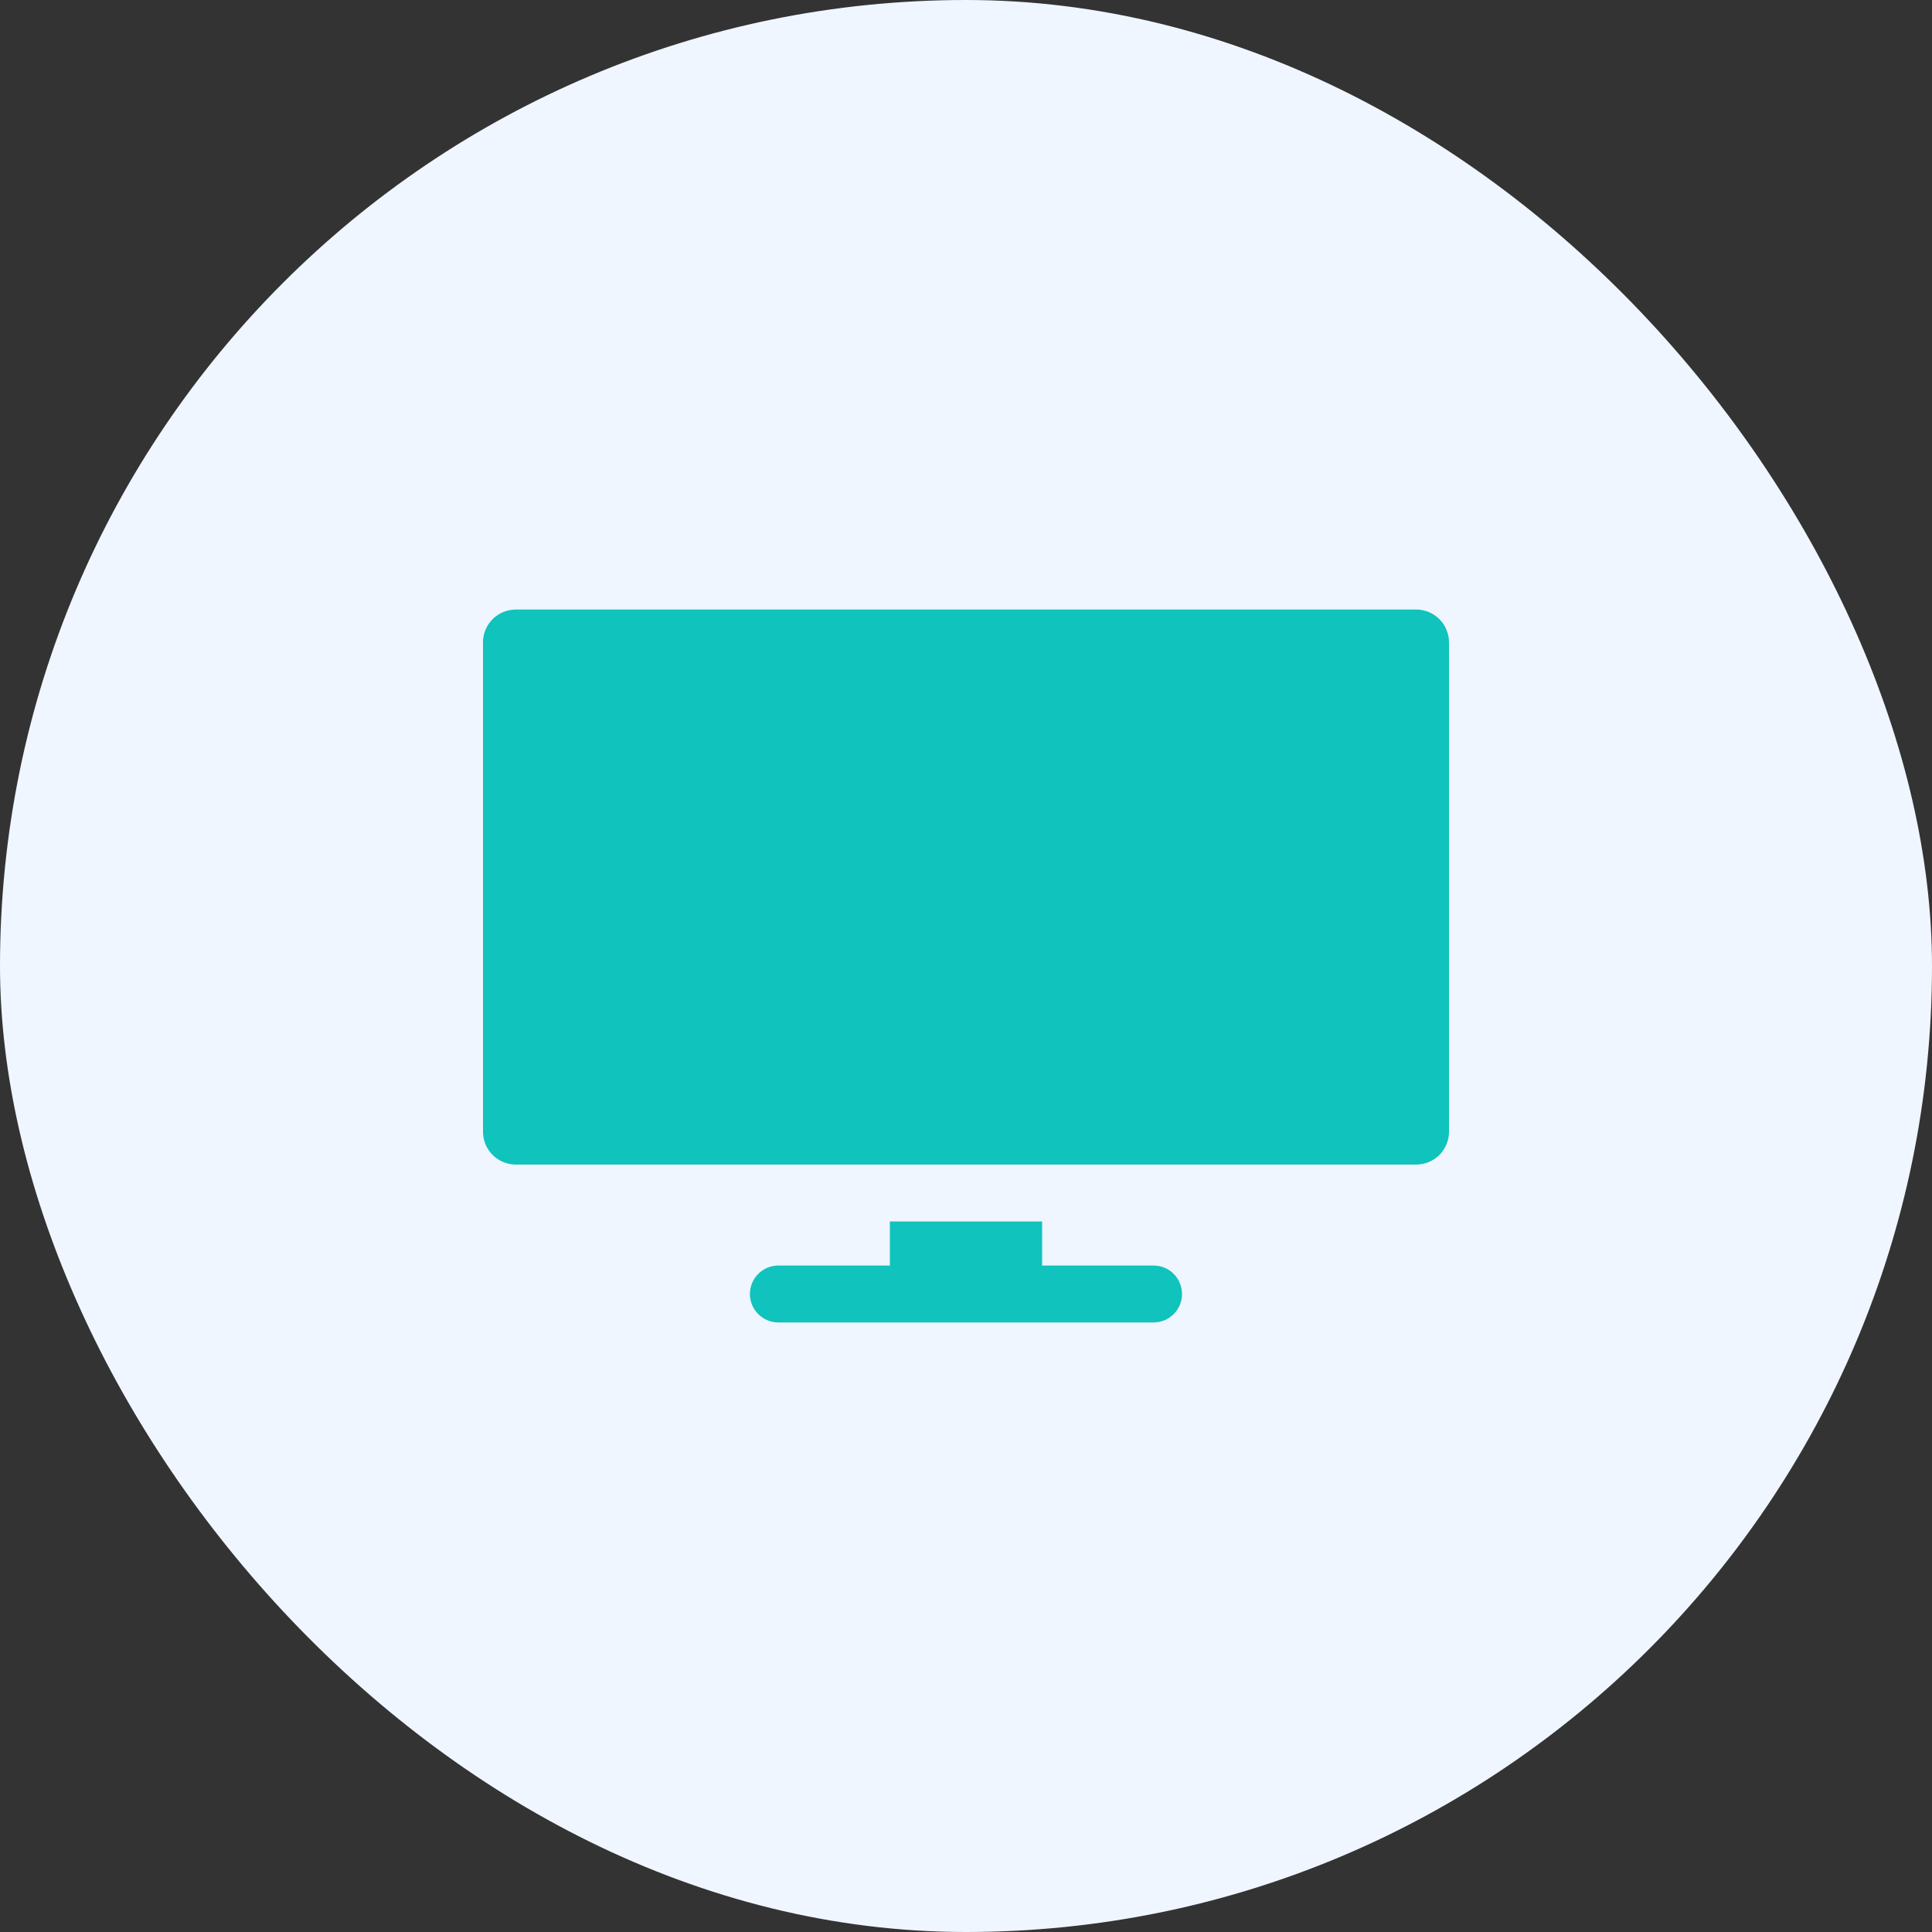 <svg width="32" height="32" viewBox="0 0 32 32" fill="none" xmlns="http://www.w3.org/2000/svg"><rect x="0" y="0" width="32" height="32" fill="#333333" stroke="none"/><rect width="32" height="32" rx="16" fill="#eff6ff"/><path d="M23.456 10.096H8.544C8.243 10.096 8 10.339 8 10.64V18.745C8 19.045 8.243 19.289 8.544 19.289H23.456C23.757 19.289 24 19.045 24 18.745V10.64C24 10.339 23.757 10.096 23.456 10.096z" fill="#10c3bd"/><path d="M19.107 20.961H17.261V20.232H14.739V20.961H12.893C12.632 20.961 12.421 21.172 12.421 21.433 12.421 21.693 12.632 21.904 12.893 21.904H19.107C19.367 21.904 19.578 21.693 19.578 21.433 19.578 21.172 19.367 20.961 19.107 20.961z" fill="#10c3bd"/></svg>
